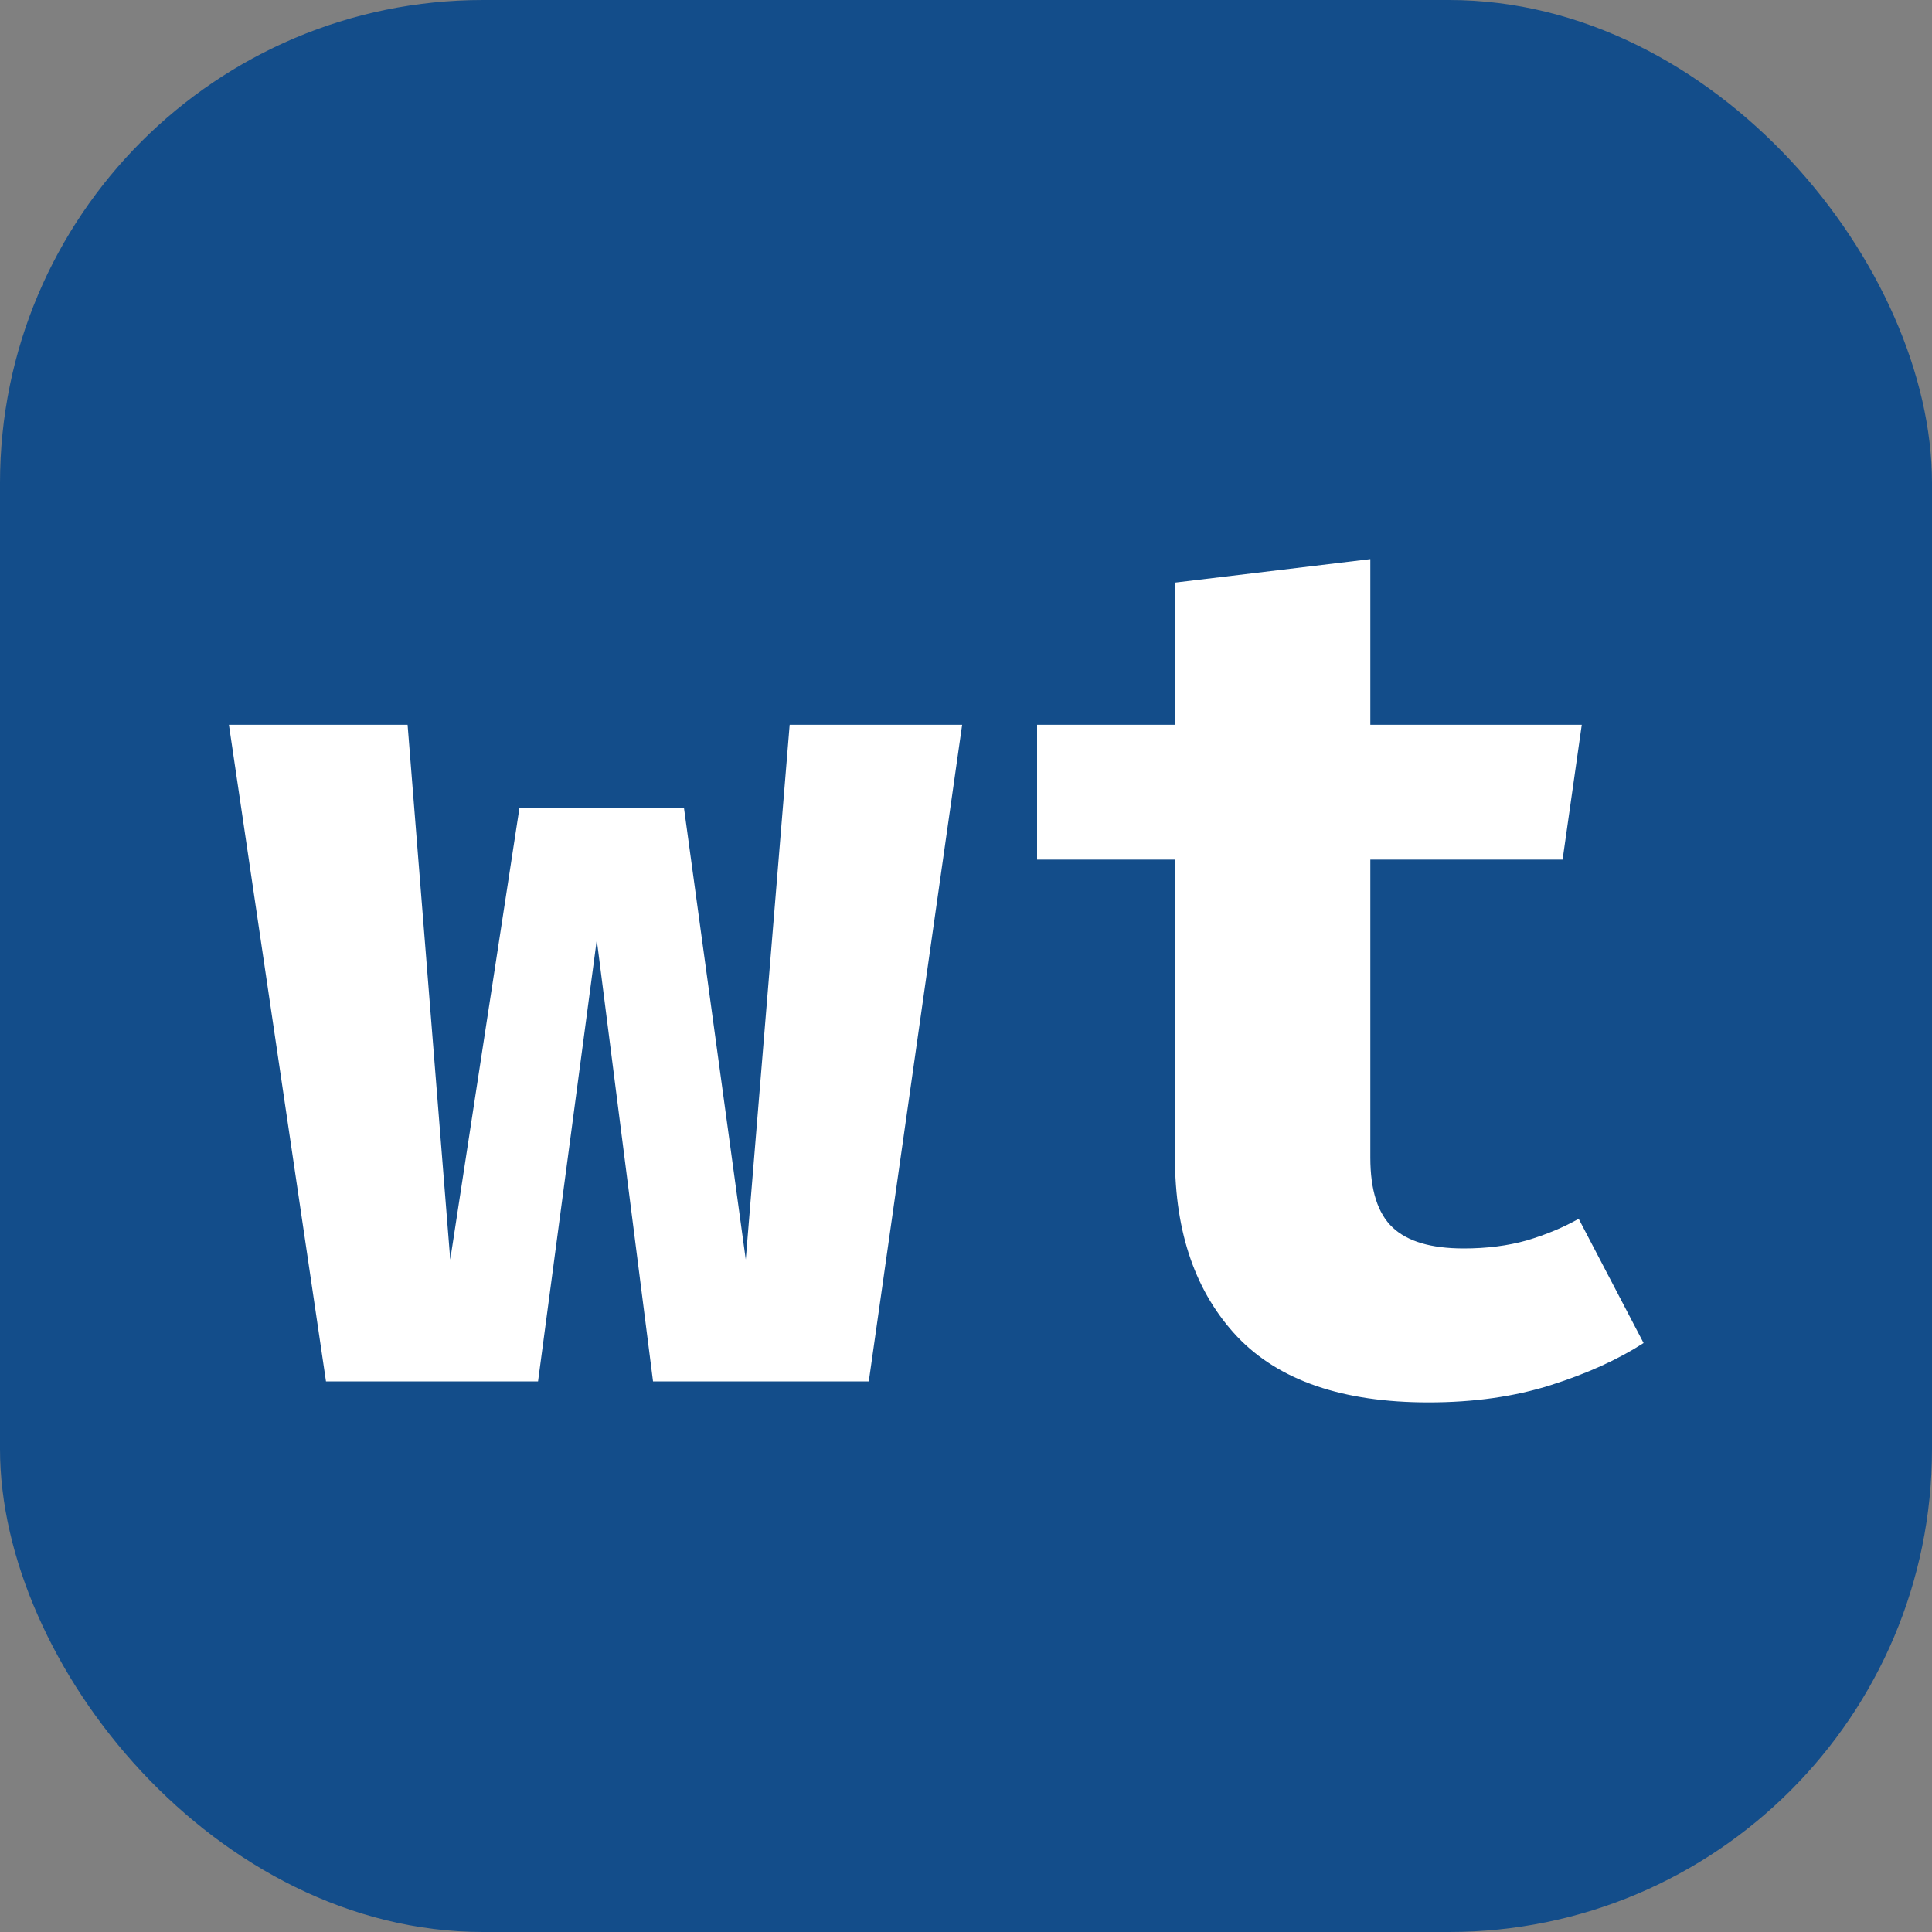 <svg width="200" height="200" viewBox="0 0 200 200" fill="none" xmlns="http://www.w3.org/2000/svg">
<rect x="0" y="0" width="200" height="200" fill="#808080" stroke="none"/>
<rect width="200" height="200" rx="50" fill="#134D8A"/>
<path d="M89.938 143H67.602L61.778 97.304L55.698 143H33.746L23.698 75.032H42.194L46.61 130.392L53.778 83.608H70.802L77.202 130.392L81.746 75.032H99.602L89.938 143ZM170.144 139.032C167.499 140.739 164.299 142.189 160.544 143.384C156.789 144.579 152.565 145.176 147.872 145.176C138.997 145.176 132.405 142.915 128.096 138.392C123.787 133.827 121.632 127.64 121.632 119.832V88.984H107.36V75.032H121.632V60.312L141.856 57.88V75.032H163.744L161.76 88.984H141.856V119.832C141.856 123.203 142.624 125.613 144.16 127.064C145.696 128.515 148.149 129.24 151.52 129.24C153.909 129.24 156.085 128.963 158.048 128.408C160.053 127.811 161.845 127.064 163.424 126.168L170.144 139.032Z" fill="white"/>
</svg>
